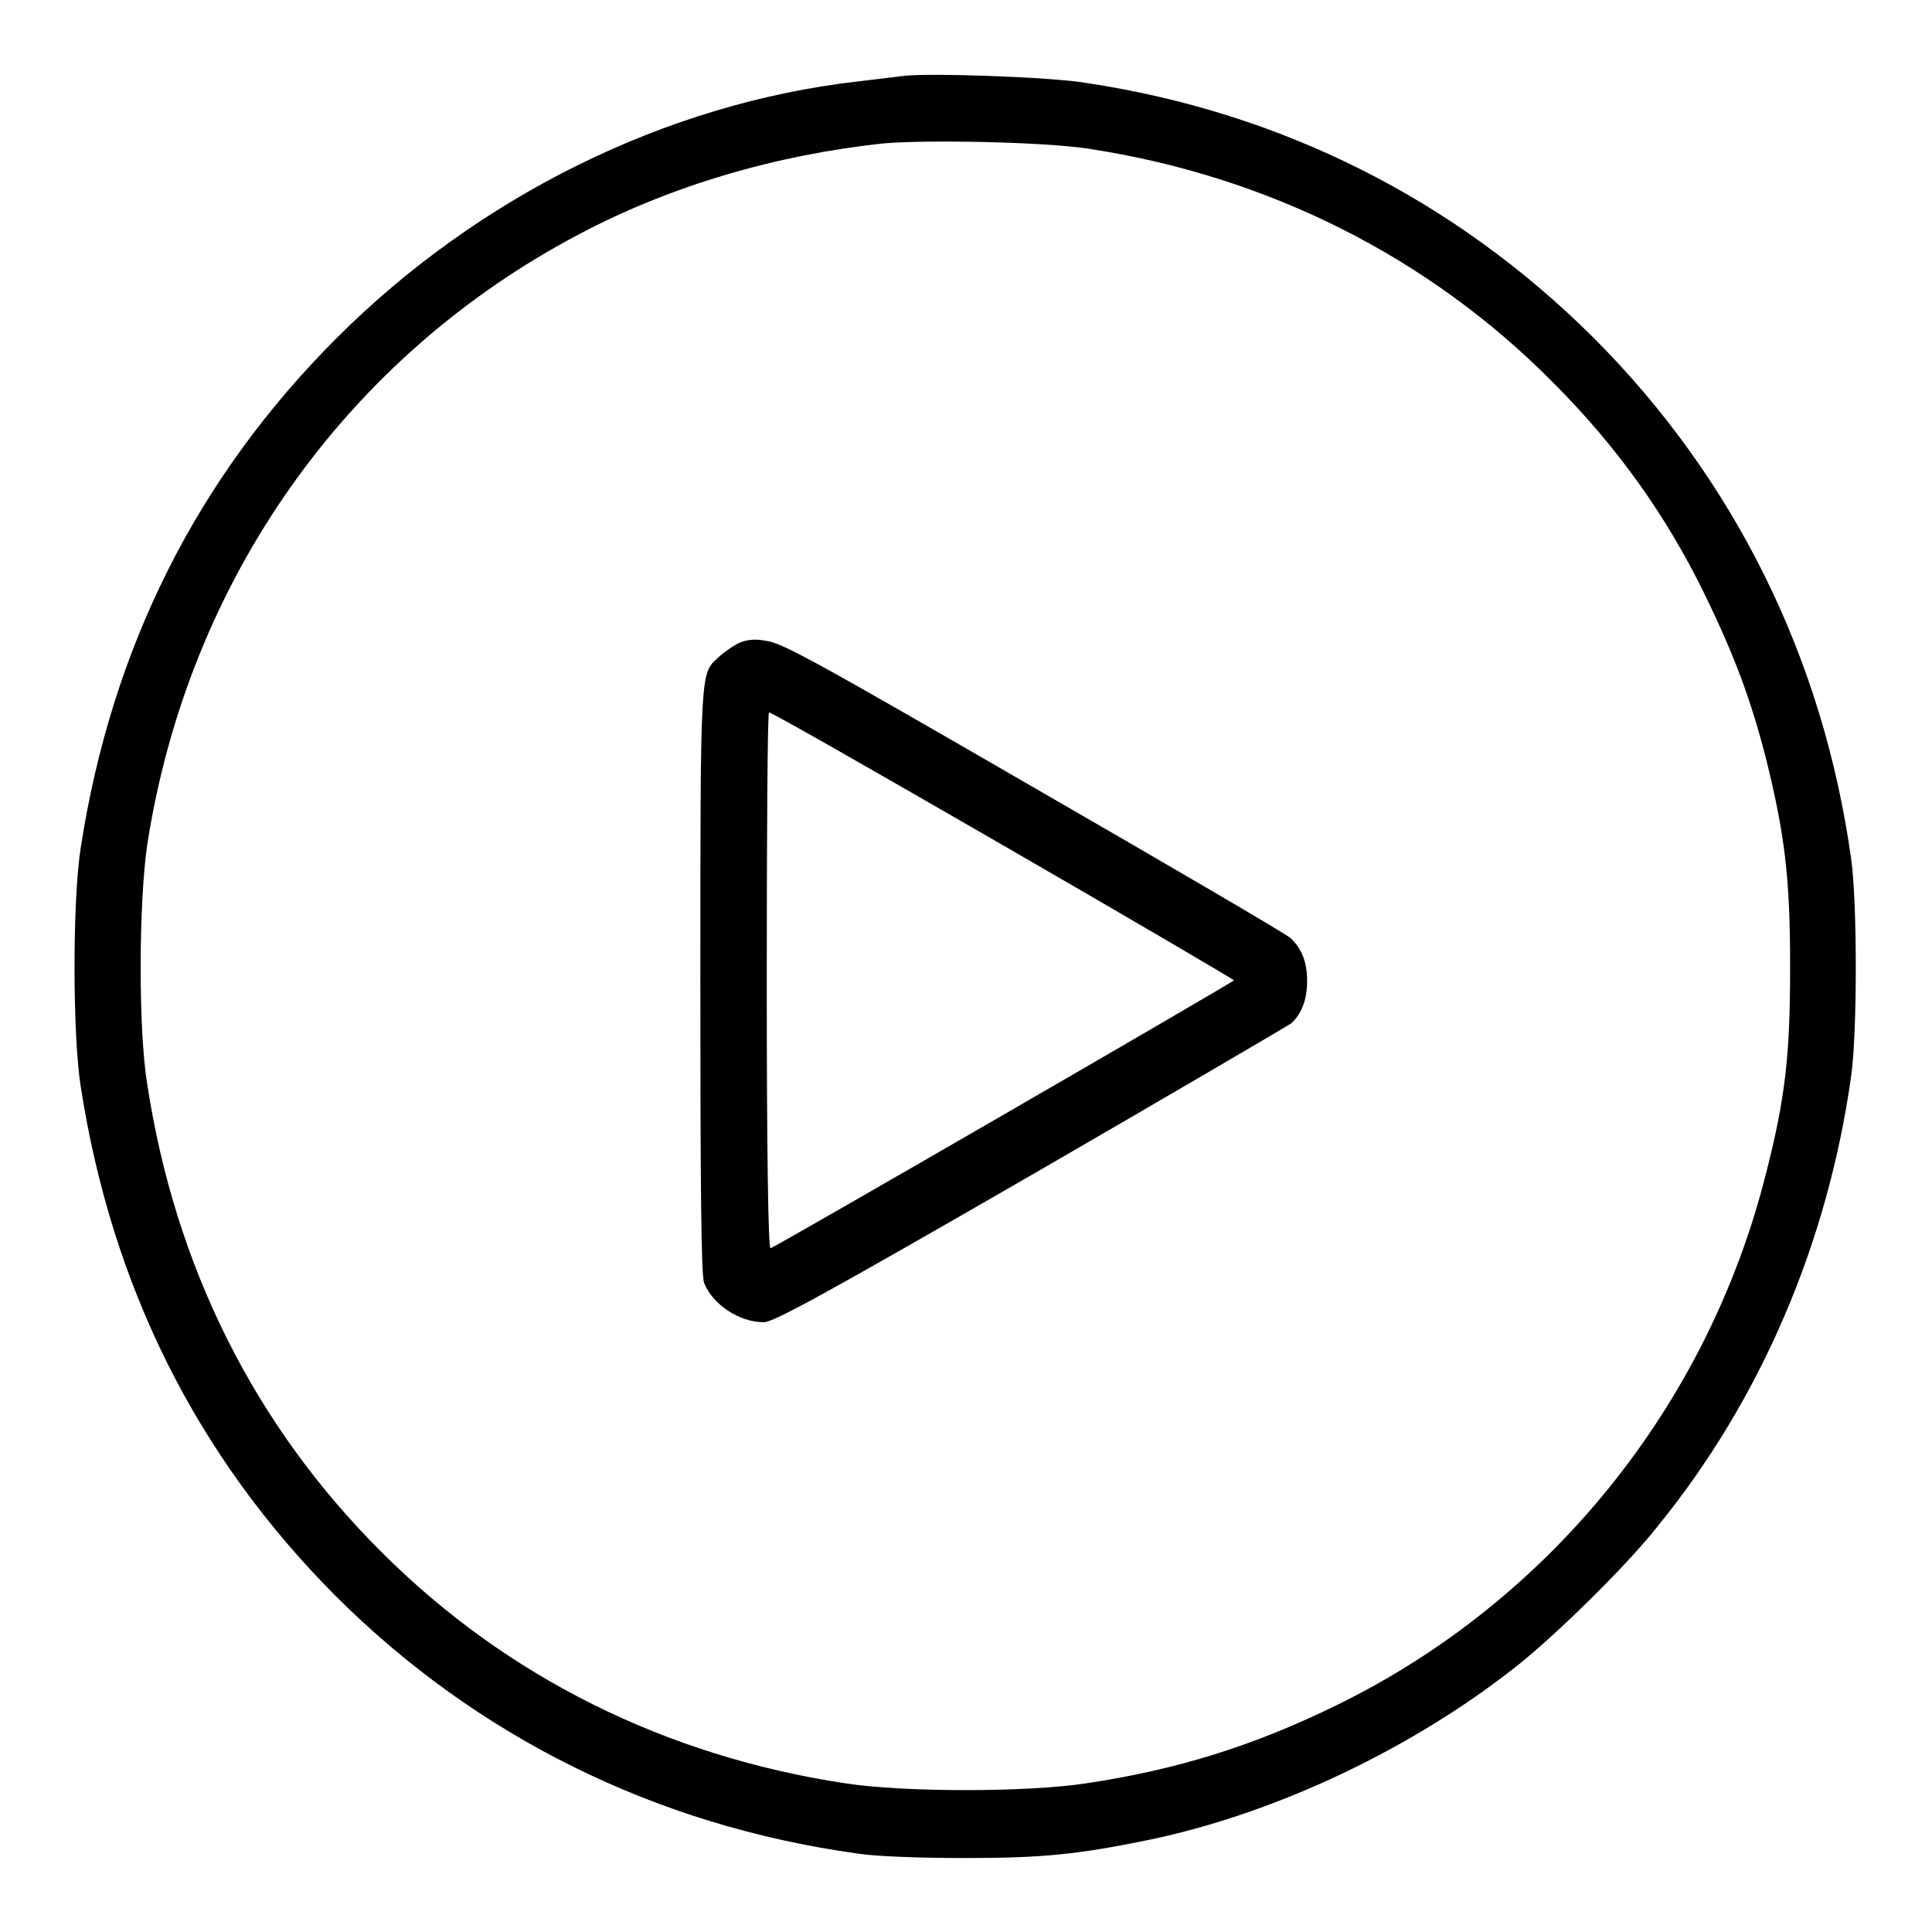 <?xml version="1.0" encoding="utf-8"?>
<!-- Svg Vector Icons : http://www.onlinewebfonts.com/icon -->
<!DOCTYPE svg PUBLIC "-//W3C//DTD SVG 1.1//EN" "http://www.w3.org/Graphics/SVG/1.1/DTD/svg11.dtd">
<svg version="1.1" xmlns="http://www.w3.org/2000/svg" xmlns:xlink="http://www.w3.org/1999/xlink" x="0px" y="0px" viewBox="0 0 256 256" enable-background="new 0 0 256 256" xml:space="preserve">
<g><g><g><path fill="#000000" d="M119.4,10.1c-0.7,0.1-3.4,0.4-5.8,0.7c-25.3,2.9-50.2,15.2-69,34c-18.5,18.5-29.8,41-33.9,67.5c-1.1,6.9-1.1,24.8,0,31.7c4.1,26.4,15.3,48.9,33.7,67.4c18.7,18.7,42.5,30.5,69.2,34.2c2.5,0.4,8.6,0.6,14.3,0.6c10.4,0,15-0.5,24.3-2.4c16.9-3.5,35.2-12.2,49.1-23.3c5.2-4.2,14.1-12.9,18.3-18.2c13.7-16.8,22.6-37.6,25.7-59.8c0.8-5.7,0.8-22.9,0-28.6c-3.7-26.7-15.5-50.5-34.2-69.2c-18.4-18.3-41.3-29.8-67.1-33.7C139.5,10.2,122.4,9.6,119.4,10.1z M144.2,19.7c23.7,3.6,45.1,14.3,61.6,31c8.4,8.4,15,17.6,20.1,28.1c3.9,8,6.1,13.9,8.1,21.7c2.5,10.1,3.2,15.8,3.2,27.5c0,11.7-0.6,17.4-3.2,27.5c-7.7,30.7-28.6,56.6-56.8,70.4c-11,5.4-21.2,8.6-33.3,10.4c-7.8,1.2-24.1,1.2-31.9,0c-23.8-3.6-44.9-14.1-61.4-30.6c-16.8-16.7-27.4-37.8-31.1-62.1c-1.2-7.4-1.1-24,0-31.6C24.9,77,45.8,47.3,76.8,31c12.1-6.4,26.1-10.5,40.3-12C122.9,18.5,138.3,18.8,144.2,19.7z"/><path fill="#000000" d="M97.7,85.3c-0.7,0.4-1.9,1.2-2.5,1.8c-2.4,2.2-2.4,1.1-2.4,42.8c0,26.4,0.1,39.2,0.5,40.1c1.1,2.8,4.6,5.2,7.9,5.2c1.3,0,7.9-3.6,35.3-19.4c18.5-10.7,34-19.8,34.6-20.2c1.4-1.3,2.1-3.2,2.1-5.6c0-2.5-0.7-4.3-2.2-5.7c-0.5-0.5-15.9-9.5-34.1-20c-29.4-17-33.4-19.2-35.5-19.4C99.9,84.6,98.7,84.8,97.7,85.3z M132.9,112c16.8,9.7,30.6,17.8,30.6,17.9c0,0.2-60.5,35.2-61.4,35.5c-0.3,0.1-0.5-12.4-0.5-35.4c0-19.6,0.1-35.6,0.3-35.6C102.1,94.3,116.1,102.3,132.9,112z"/></g></g></g>
</svg>